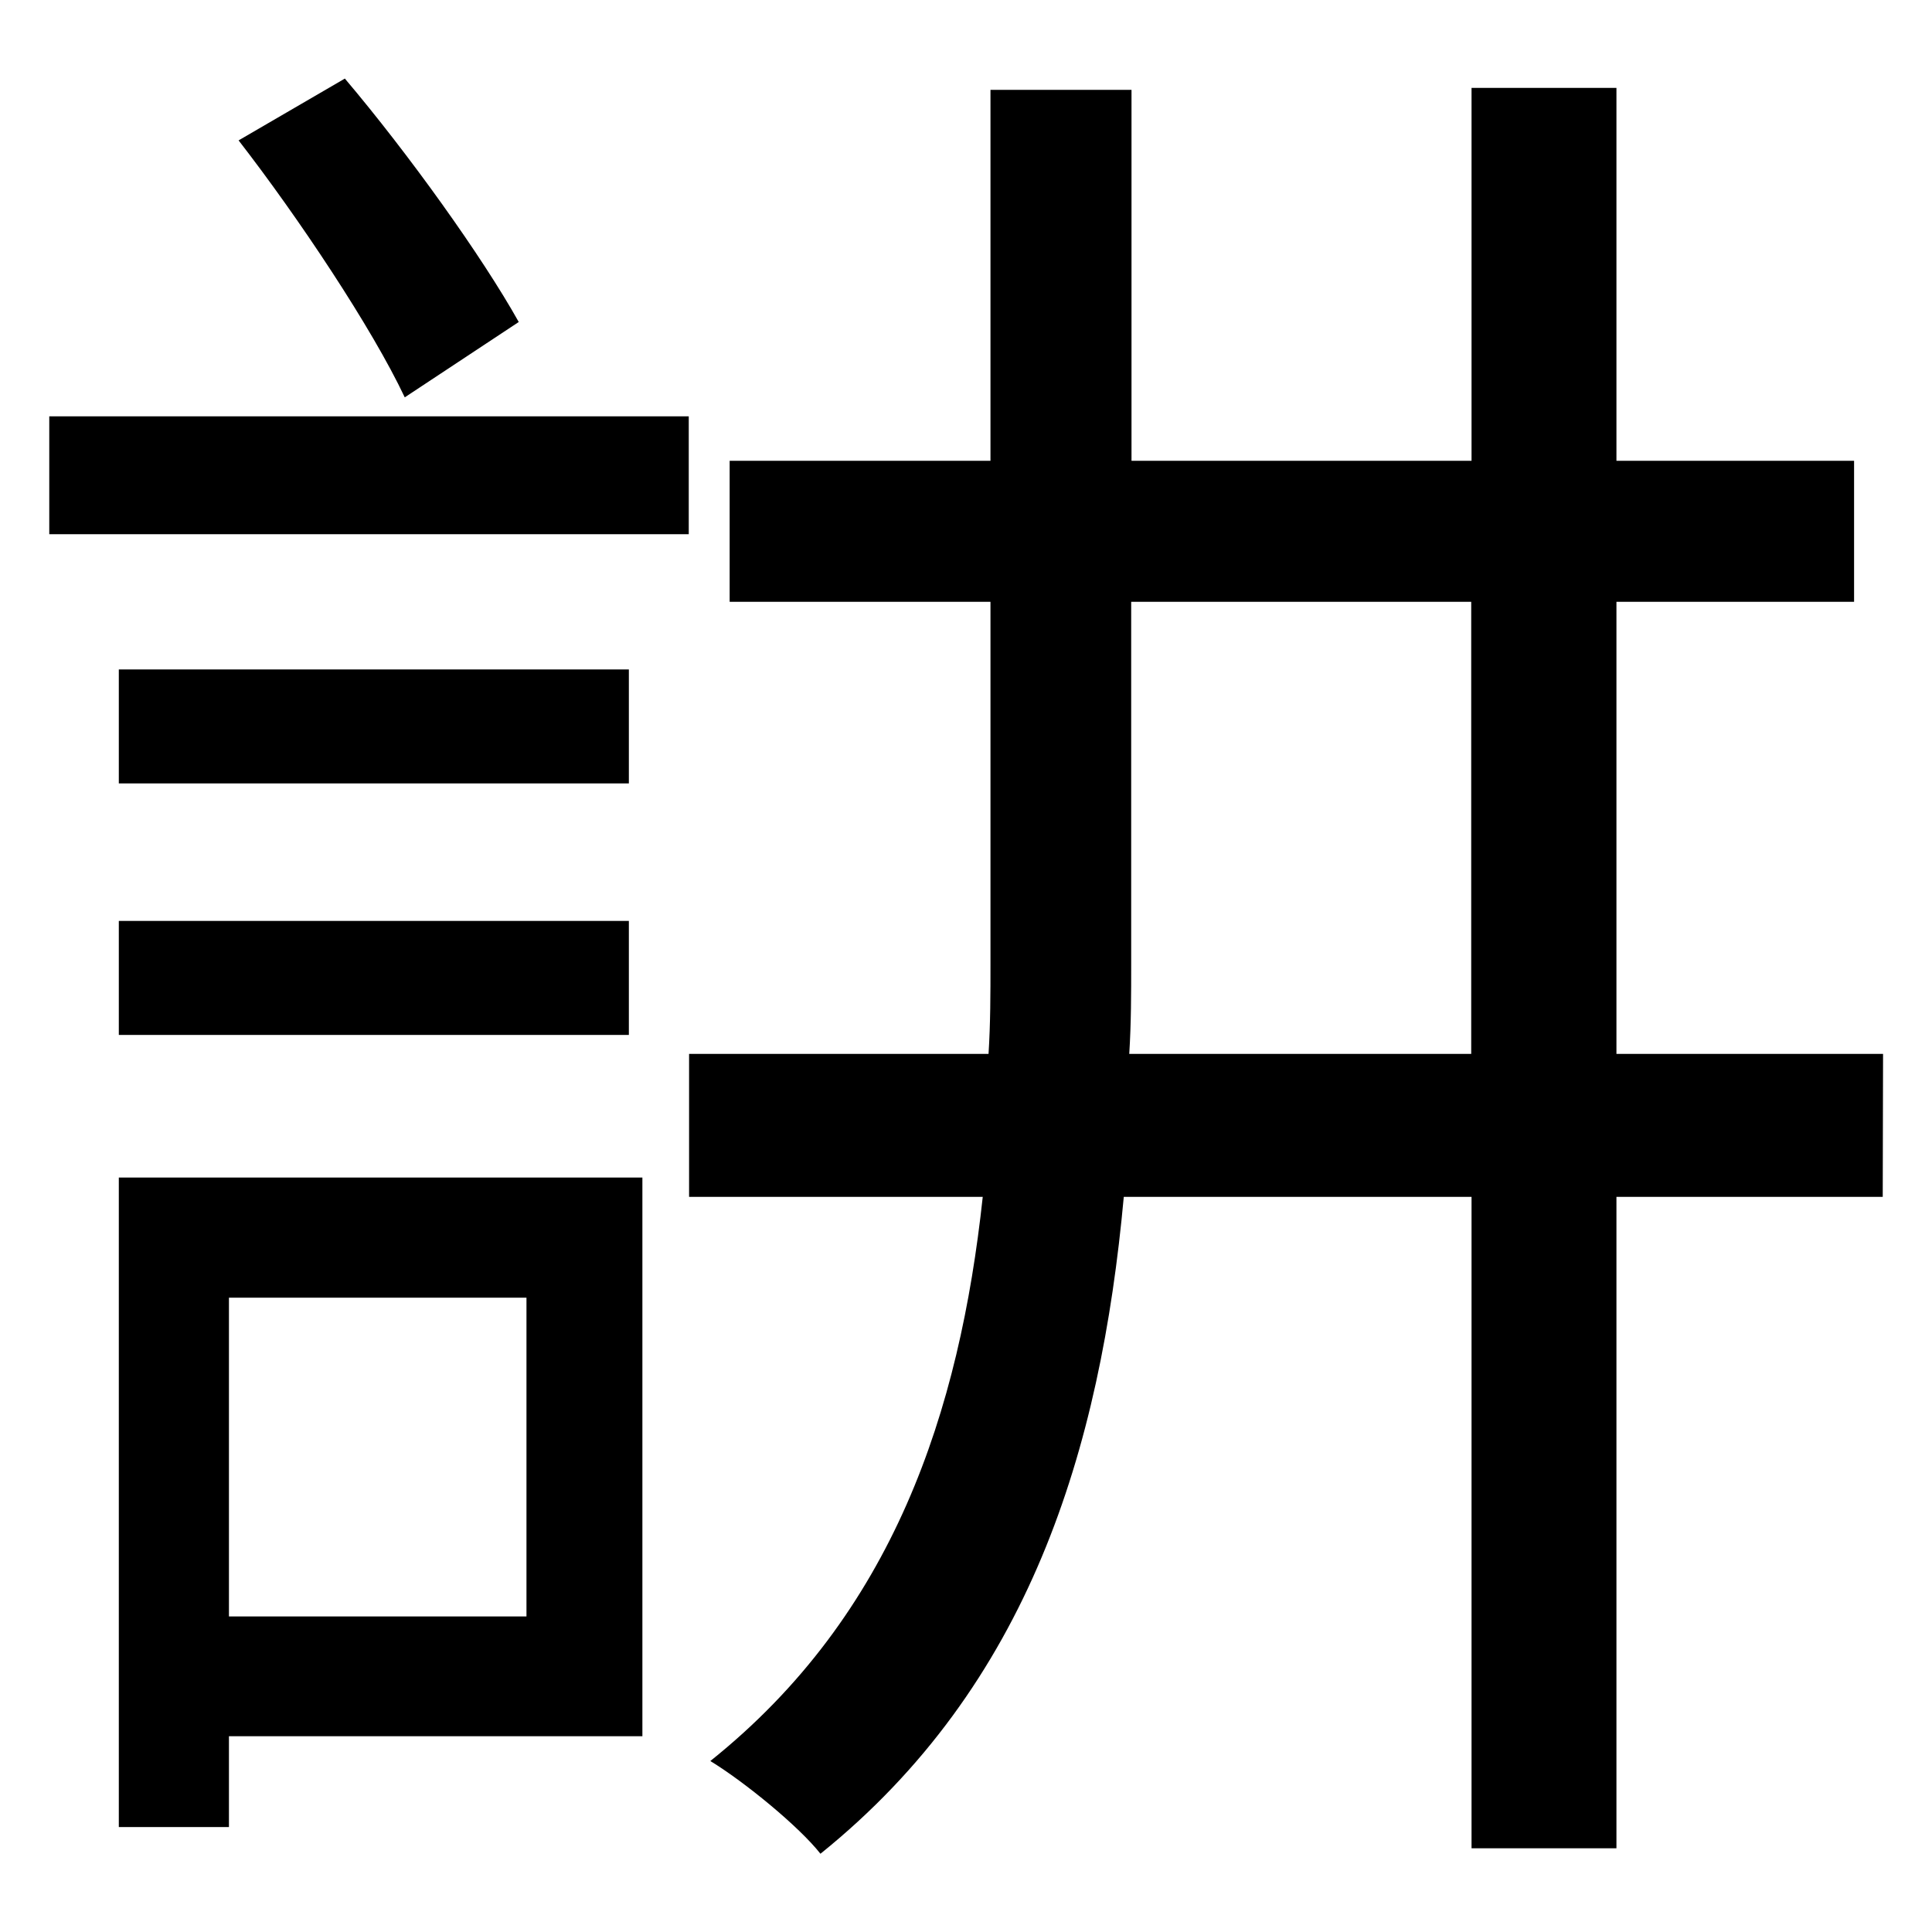<svg id="Layer_1" data-name="Layer 1" xmlns="http://www.w3.org/2000/svg" viewBox="0 0 300 300"><title>4.7</title><path d="M7.65,64.65h99.3v18.3H7.65Zm90,57H18.45v-17.7h79.2ZM18.45,143h79.2v17.7H18.45Zm81.3,126.6H35.55v14.1H18.45V182.85h81.3Zm-64.2-68.1V251h46.2v-49.5Zm27.3-139.8c-5.1-10.8-16.5-27.9-25.8-39.9l16.5-9.6c9.9,11.7,21.3,27.6,27,37.8Z"/><path d="M292.35,185.85H251V287h-22.5V185.85h-54c-3.6,39.3-14.7,75.9-47.1,102-3.3-4.2-11.7-11.1-17.1-14.4,28.5-22.8,38.7-54.3,42.3-87.6h-45.6v-22.2h46.5c.3-4.8.3-9.3.3-14.1V93.45h-40.5V71.55h40.5V13.95h21.9v57.6h52.8V13.65H251v57.9h36.9v21.9H251v70.2h41.4Zm-63.9-22.2V93.45h-52.8v56.1c0,4.8,0,9.3-.3,14.1Z"/></svg>